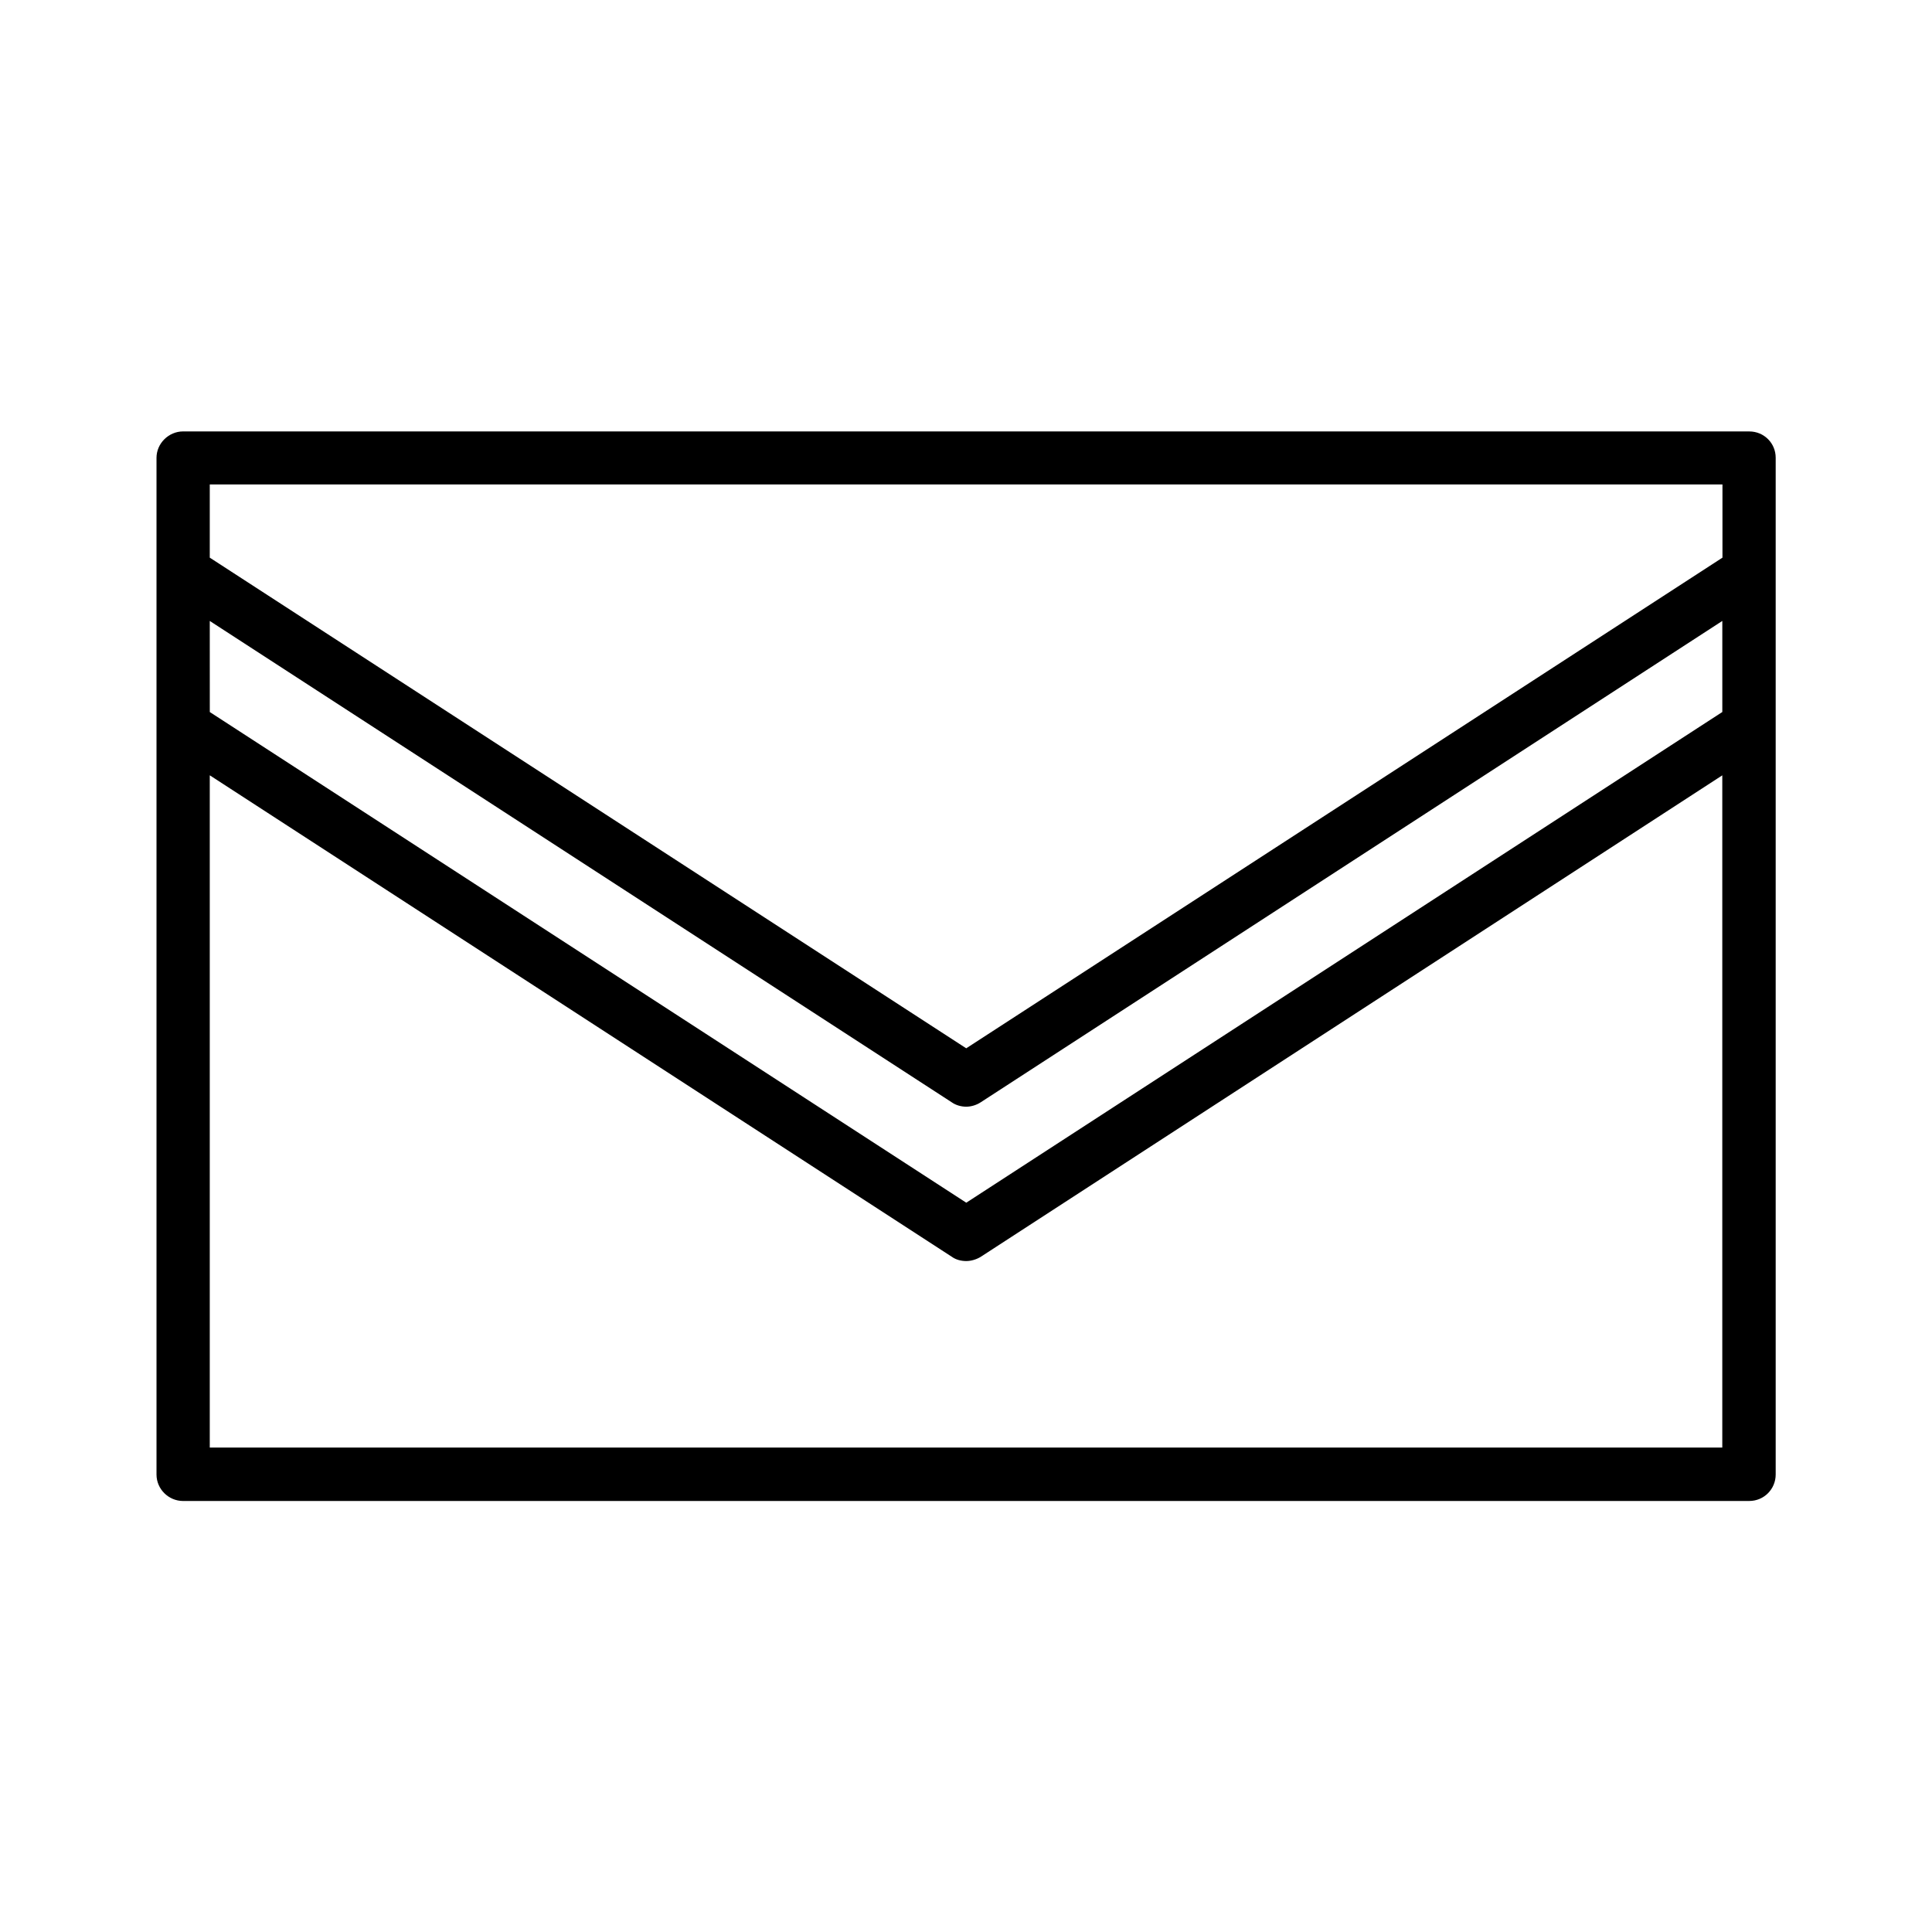 <?xml version="1.0" encoding="UTF-8"?>
<!-- Uploaded to: ICON Repo, www.svgrepo.com, Generator: ICON Repo Mixer Tools -->
<svg fill="#000000" width="800px" height="800px" version="1.1" viewBox="144 144 512 512" xmlns="http://www.w3.org/2000/svg">
 <path d="m607.57 258.33h-415.04c-3.828 0-7.055 3.176-7.055 7.004v269.44c0 3.828 3.176 7.004 7.055 7.004l415.04-0.004c3.93 0 7.004-3.176 7.004-7.004v-269.48c0-3.832-3.074-6.953-7.004-6.953zm-407.98 50.23 196.64 127.57c1.059 0.754 2.469 1.156 3.832 1.156 1.258 0 2.672-0.402 3.828-1.16l196.54-127.57v24.133l-200.36 130.04-200.47-130.03zm400.88-36.176v19.398l-200.41 130.03-200.47-130.03v-19.398zm-400.88 255.23v-178.15l196.69 127.62c1.059 0.754 2.418 1.109 3.777 1.109 1.258 0 2.672-0.402 3.828-1.109l196.54-127.61v178.15z"/>
</svg>